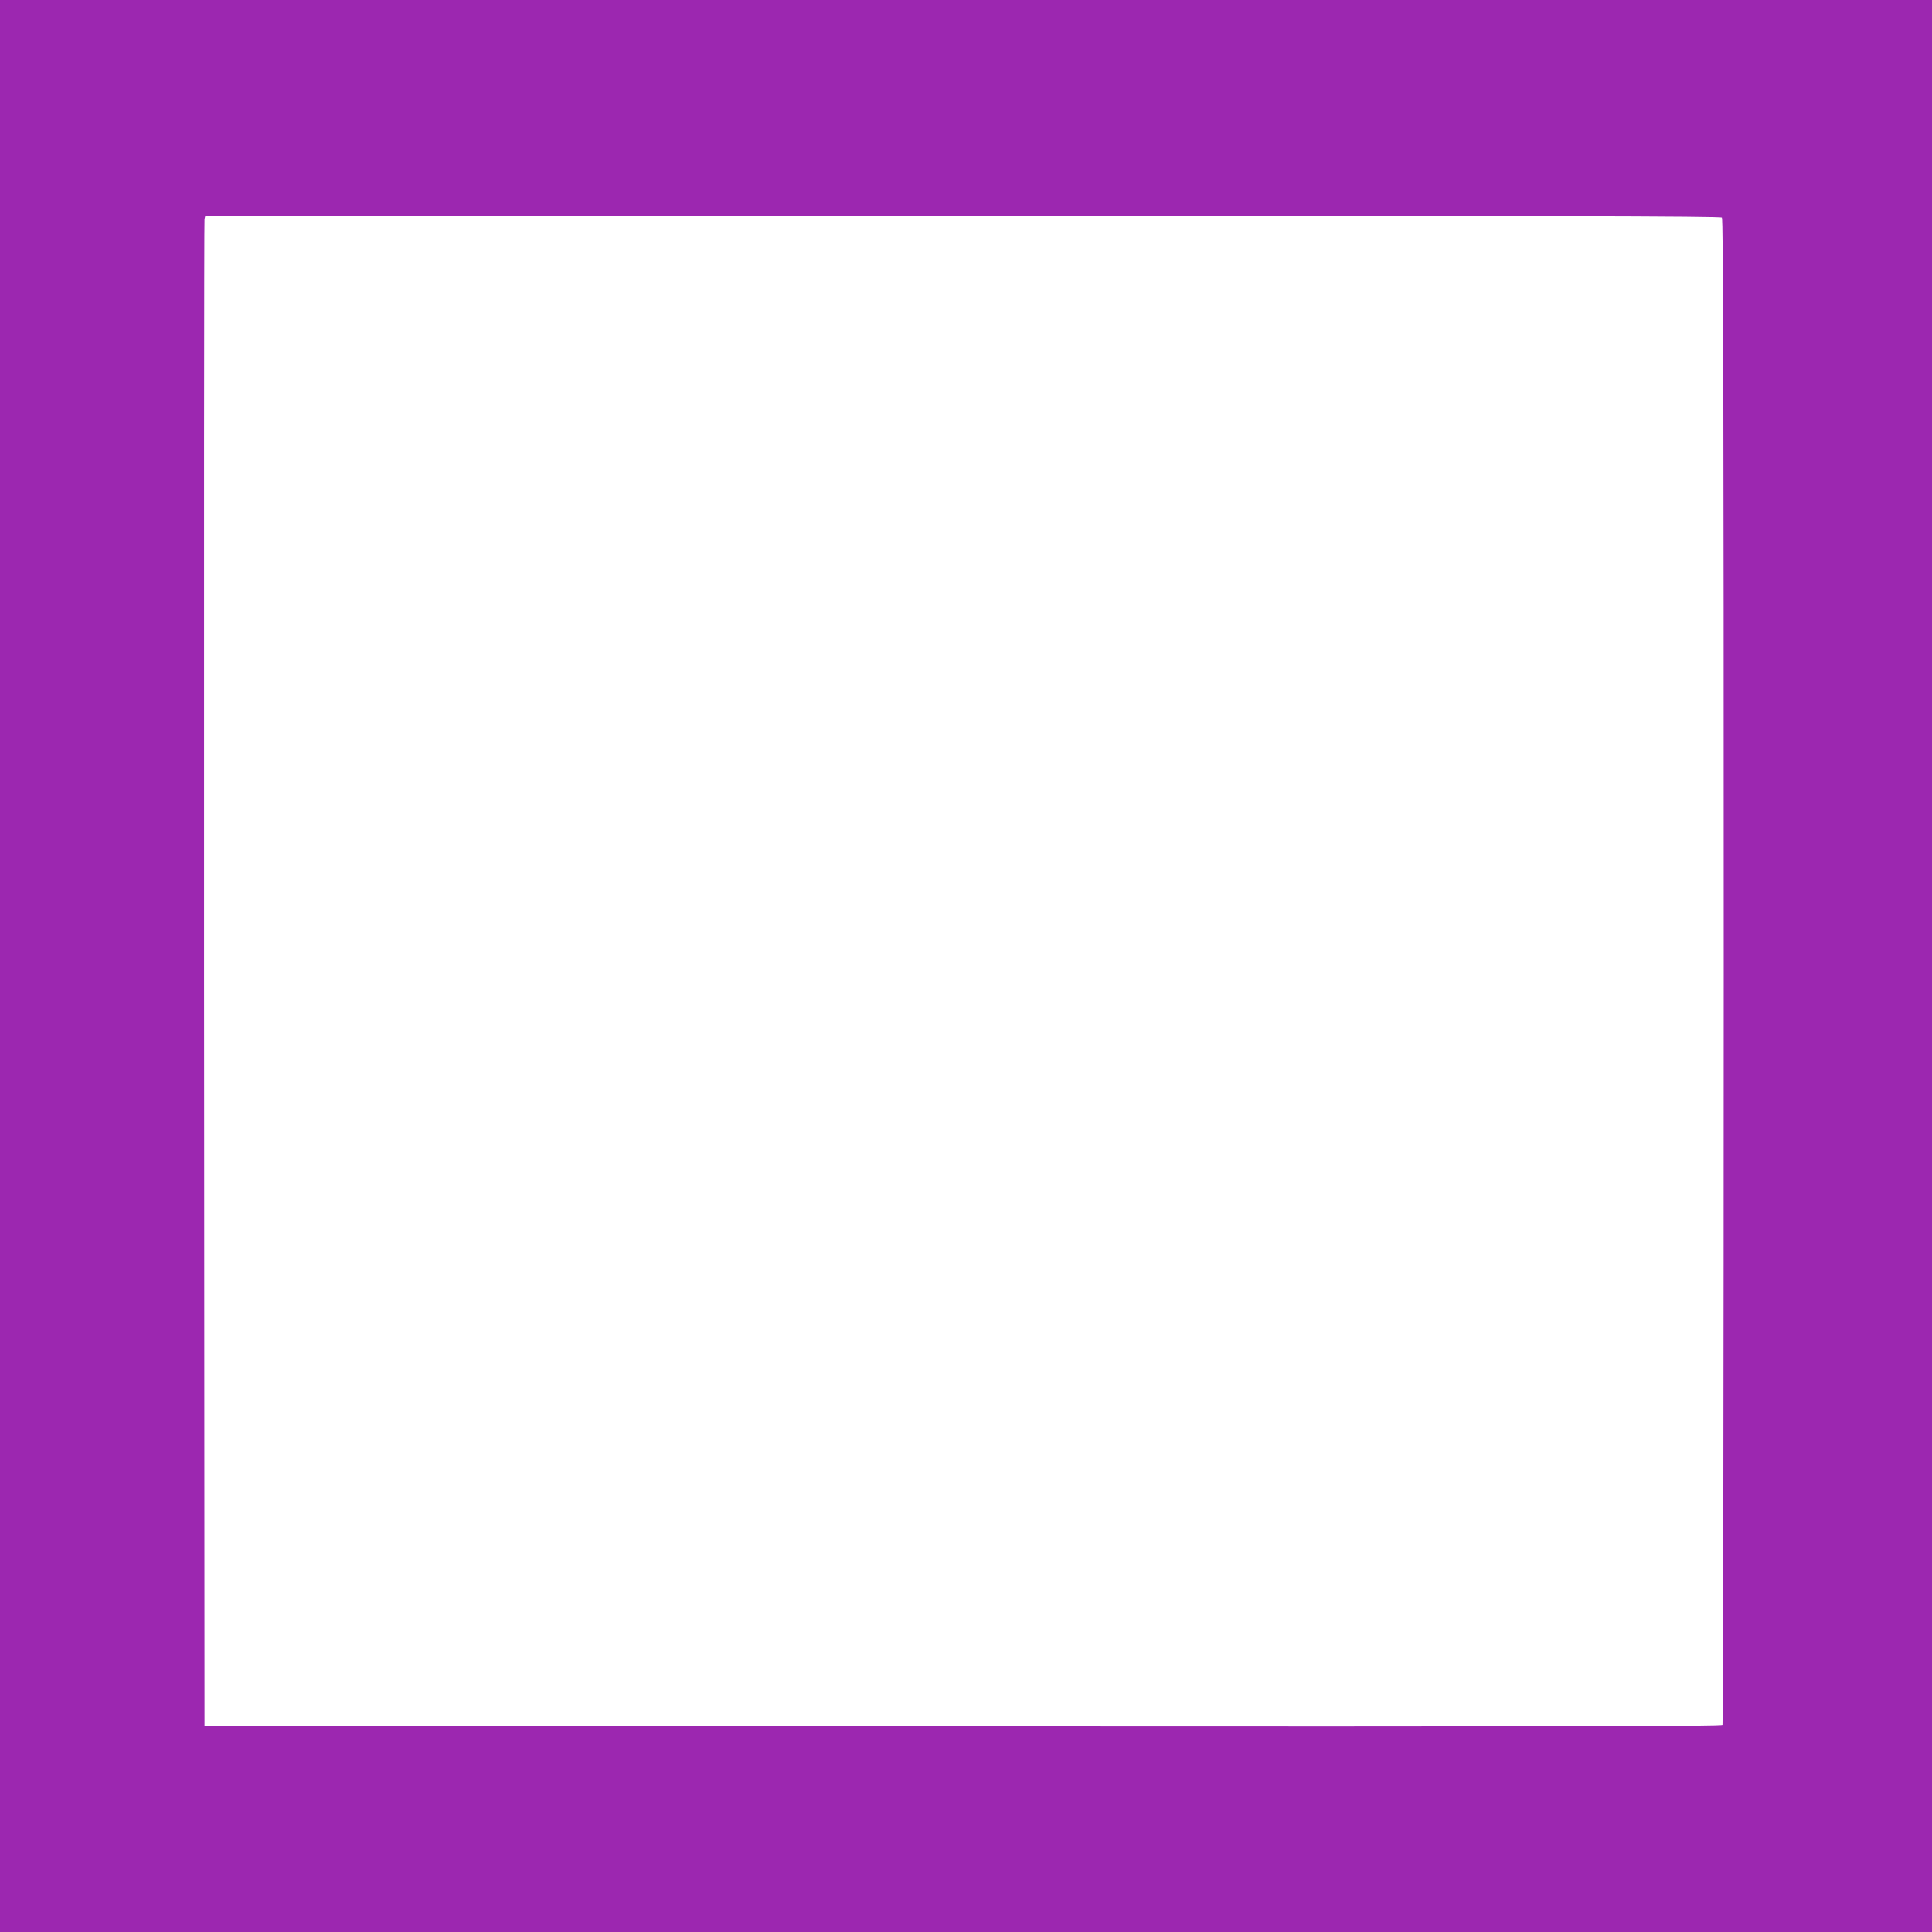 <?xml version="1.0" standalone="no"?>
<!DOCTYPE svg PUBLIC "-//W3C//DTD SVG 20010904//EN"
 "http://www.w3.org/TR/2001/REC-SVG-20010904/DTD/svg10.dtd">
<svg version="1.0" xmlns="http://www.w3.org/2000/svg"
 width="1280pt" height="1280pt" viewBox="0 0 1280 1280"
 preserveAspectRatio="xMidYMid meet">
<g transform="translate(0,1280) scale(0.1,-0.1)"
fill="#9c27b0" stroke="none">
<path d="M0 6400 l0 -6400 6400 0 6400 0 0 6400 0 6400 -6400 0 -6400 0 0
-6400z m11408 4958 c9 -9 12 -1132 12 -4993 0 -2739 -4 -4986 -8 -4993 -7 -10
-1020 -12 -5033 -10 l-5024 3 -3 4980 c-1 2739 0 4990 3 5003 l5 22 5018 0
c3890 0 5021 -3 5030 -12z"/>
</g>
</svg>

